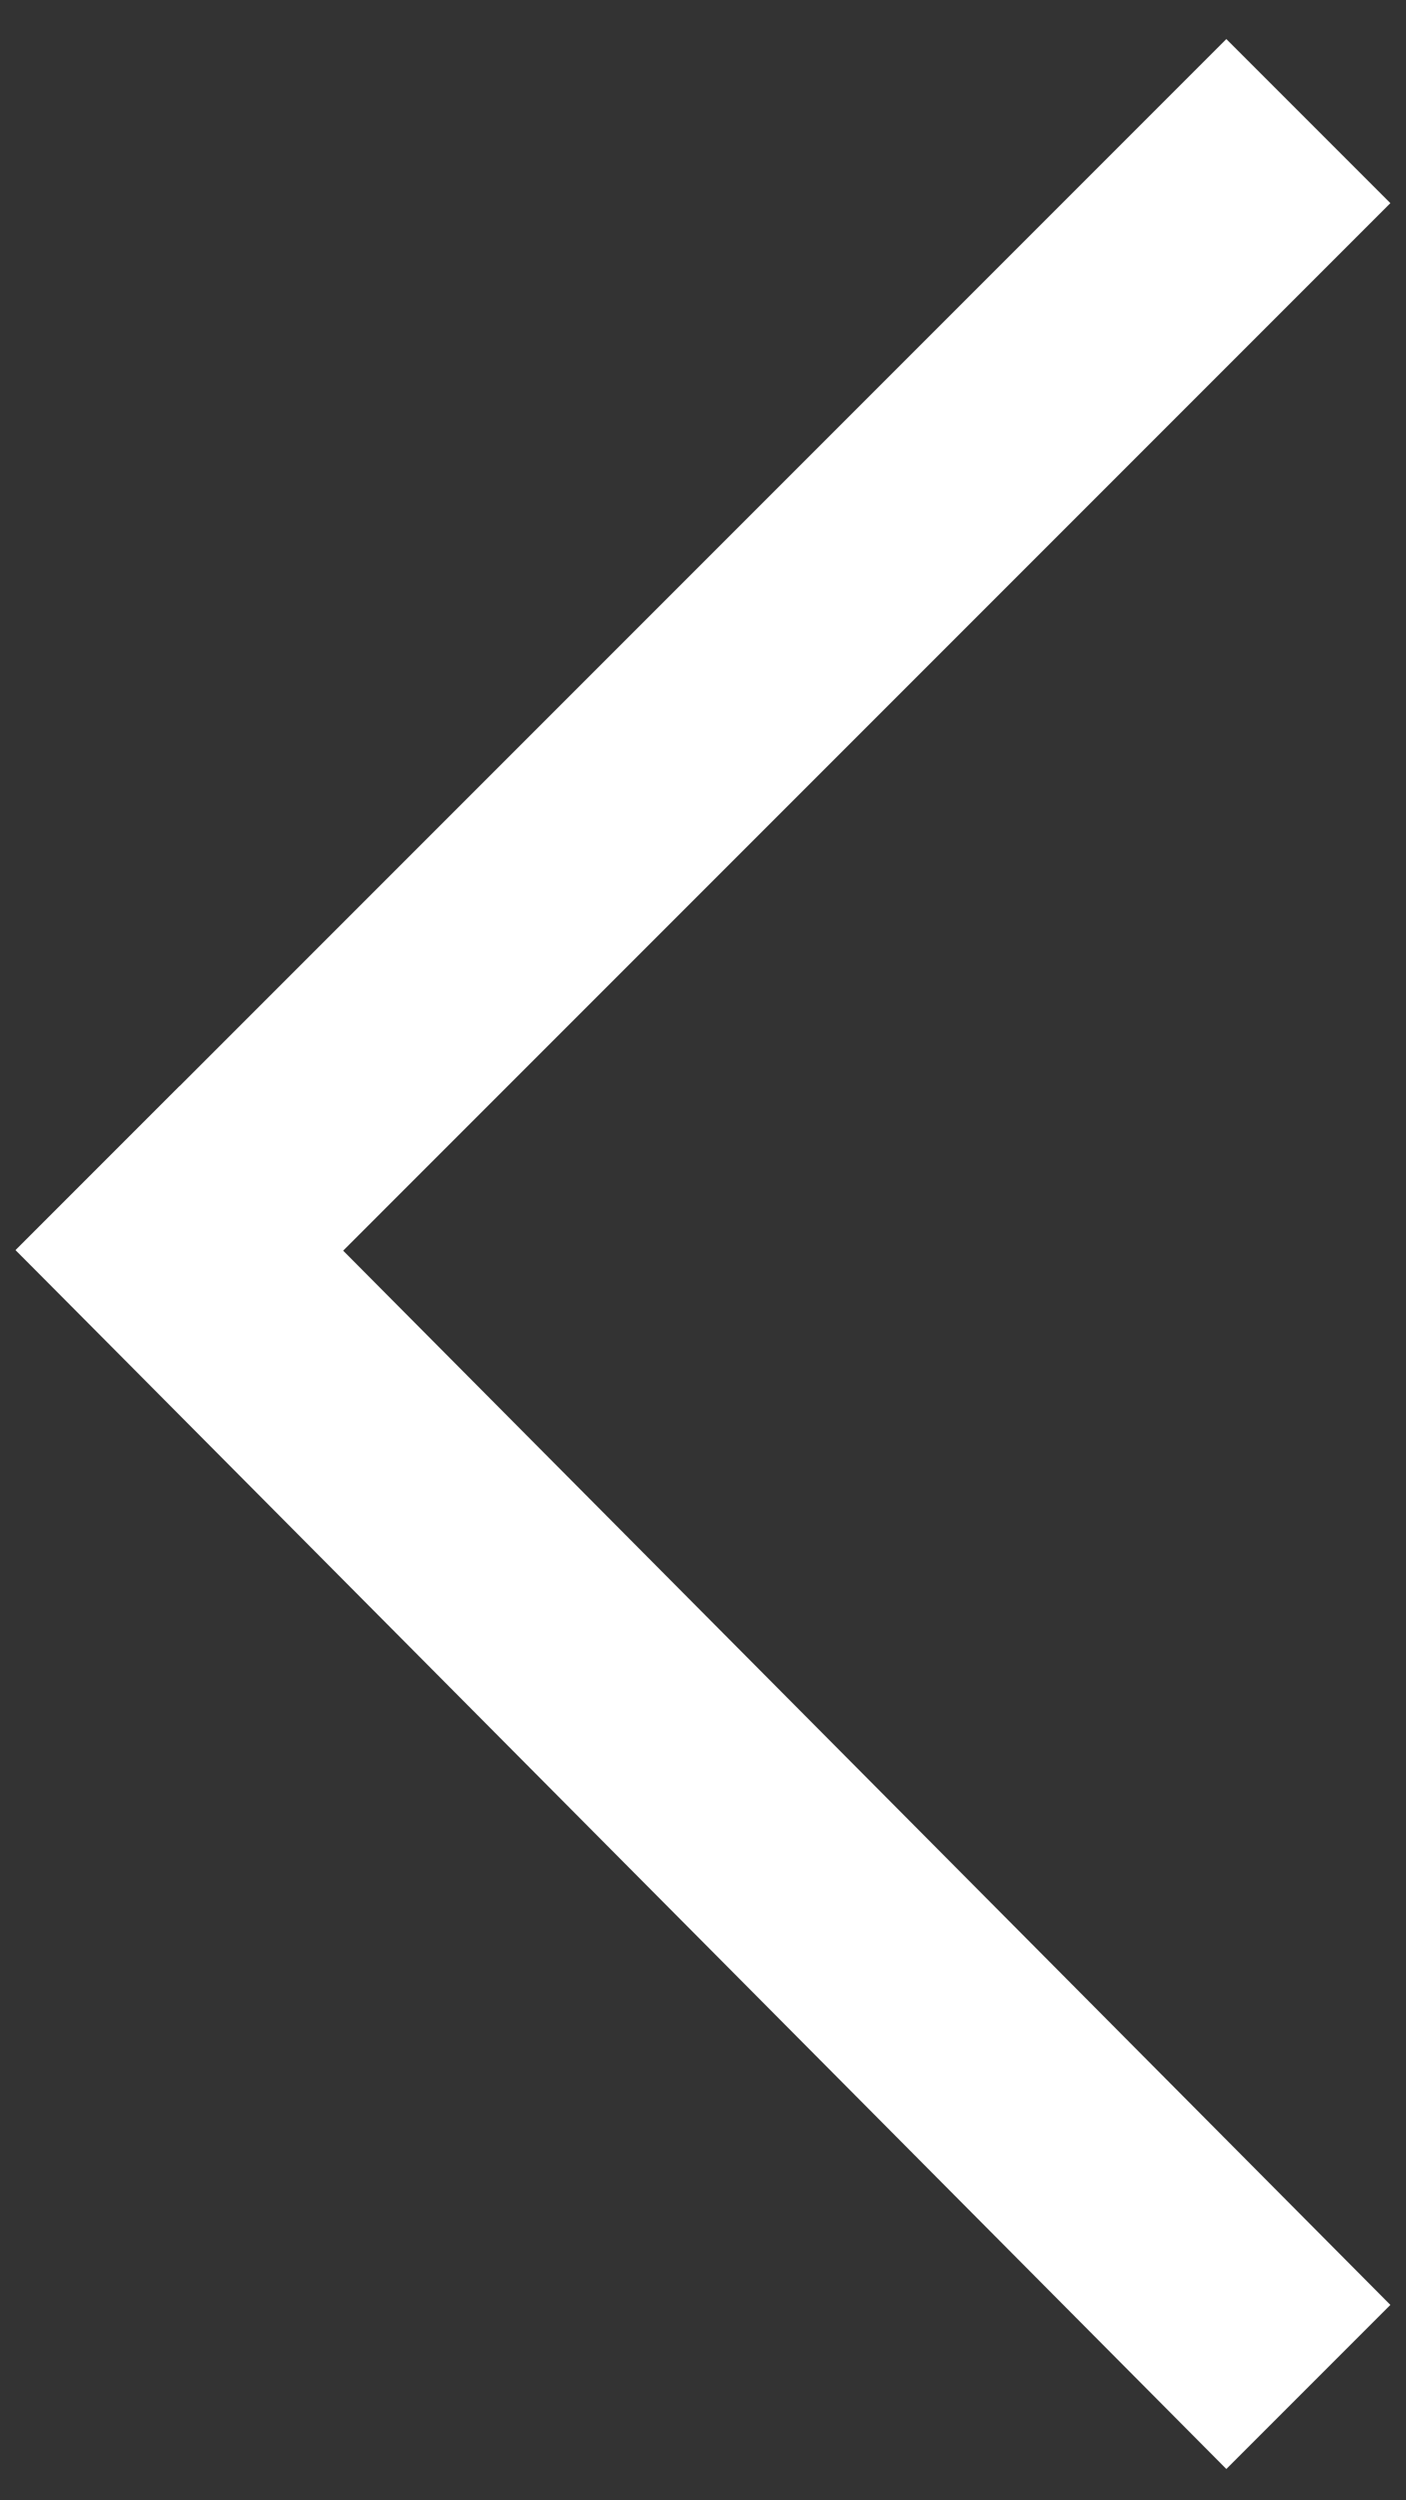 <?xml version="1.0" encoding="utf-8"?>
<!-- Generator: Adobe Illustrator 22.0.1, SVG Export Plug-In . SVG Version: 6.00 Build 0)  -->
<svg version="1.1" id="レイヤー_1" xmlns="http://www.w3.org/2000/svg" xmlns:xlink="http://www.w3.org/1999/xlink" x="0px"
	 y="0px" viewBox="0 0 18 32" style="enable-background:new 0 0 18 32;" xml:space="preserve" width="18" height="32">
<rect x="0" y="0" width="18" height="32" fill="#333333" stroke="none"/>
<style type="text/css">
	.st0{fill-rule:evenodd;clip-rule:evenodd;fill:#FFFFFF;}
</style>
<g>
	<path class="st0" d="M15.7,31.6l2.1-2.1L2.3,13.9L0.2,16L15.7,31.6z"/>
	<path class="st0" d="M17.8,2.6l-2.1-2.1L0.2,16l2.1,2.1L17.8,2.6z"/>
</g>
</svg>

